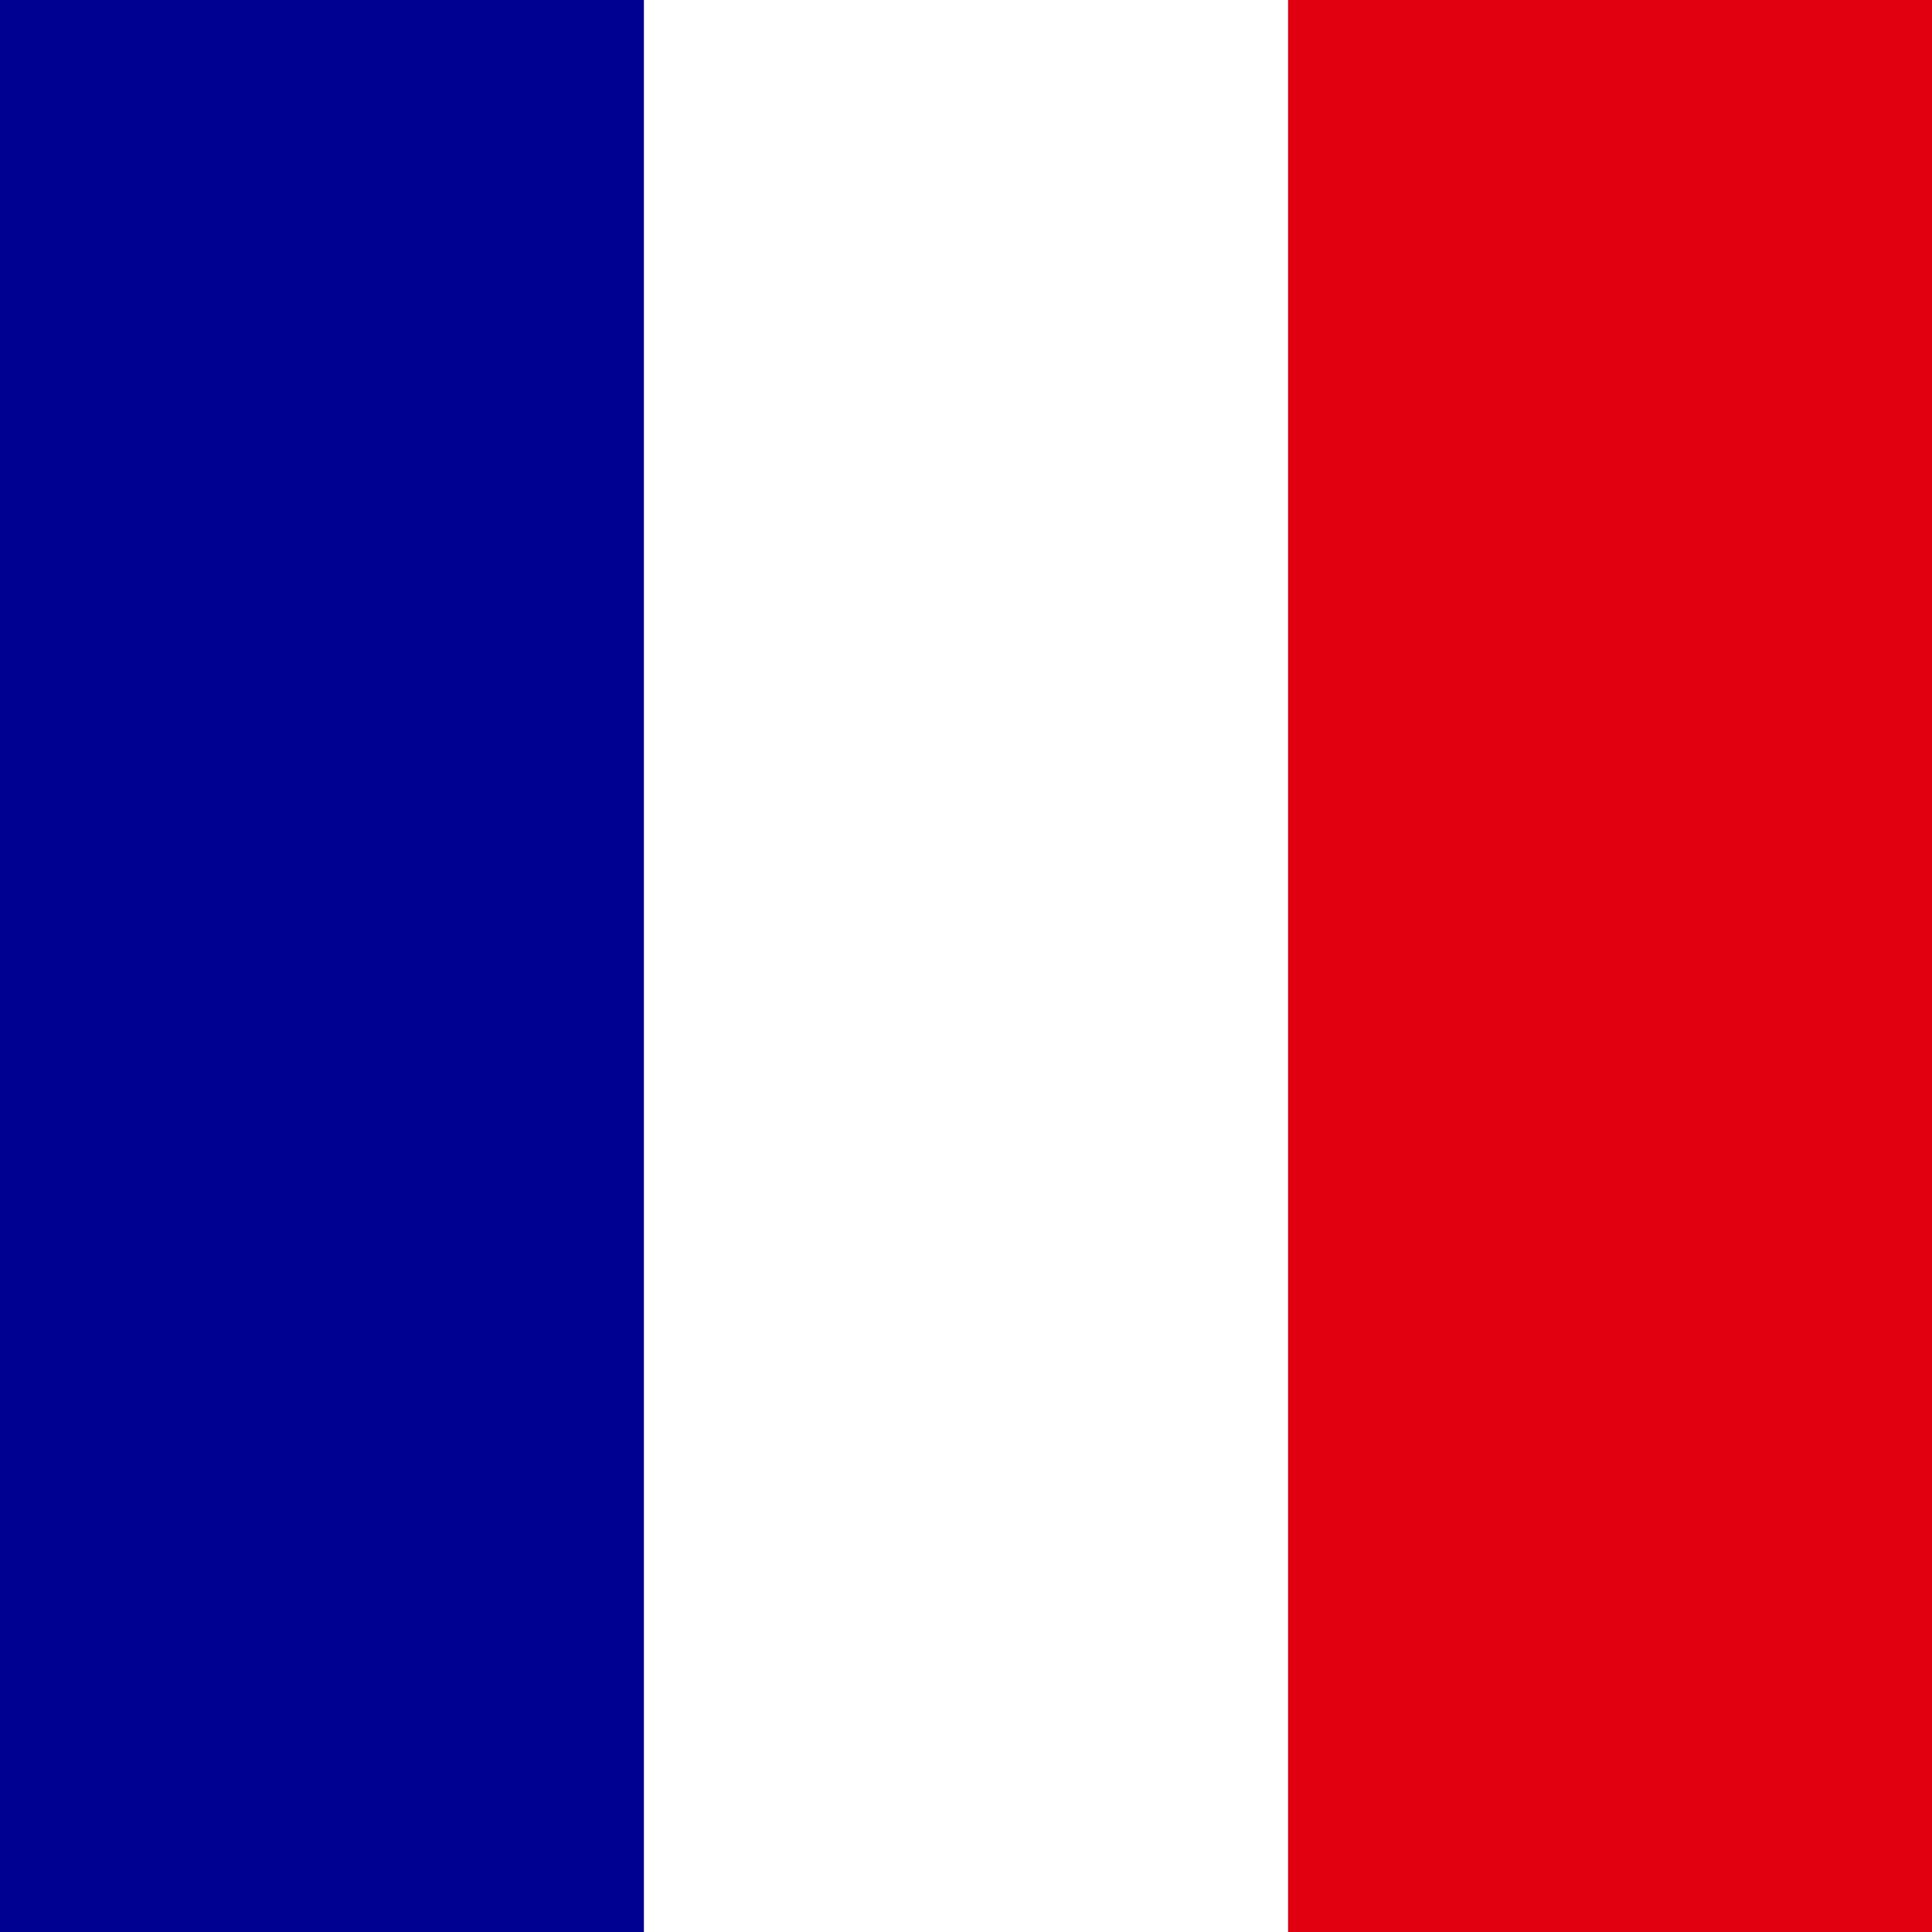 <?xml version="1.0" encoding="UTF-8"?>
<svg id="flag-icons-gp" xmlns="http://www.w3.org/2000/svg" version="1.1" viewBox="0 0 640 640">
  <!-- Generator: Adobe Illustrator 29.8.2, SVG Export Plug-In . SVG Version: 2.1.1 Build 3)  -->
  <defs>
    <style>
      .st0 {
        fill: #000091;
      }

      .st1 {
        fill: #fff;
      }

      .st2 {
        fill: #e1000f;
      }
    </style>
  </defs>
  <path class="st1" d="M0,0h640v640H0V0Z"/>
  <path class="st0" d="M0,0h213.3v640H0V0Z"/>
  <path class="st2" d="M426.7,0h213.3v640h-213.3V0Z"/>
</svg>